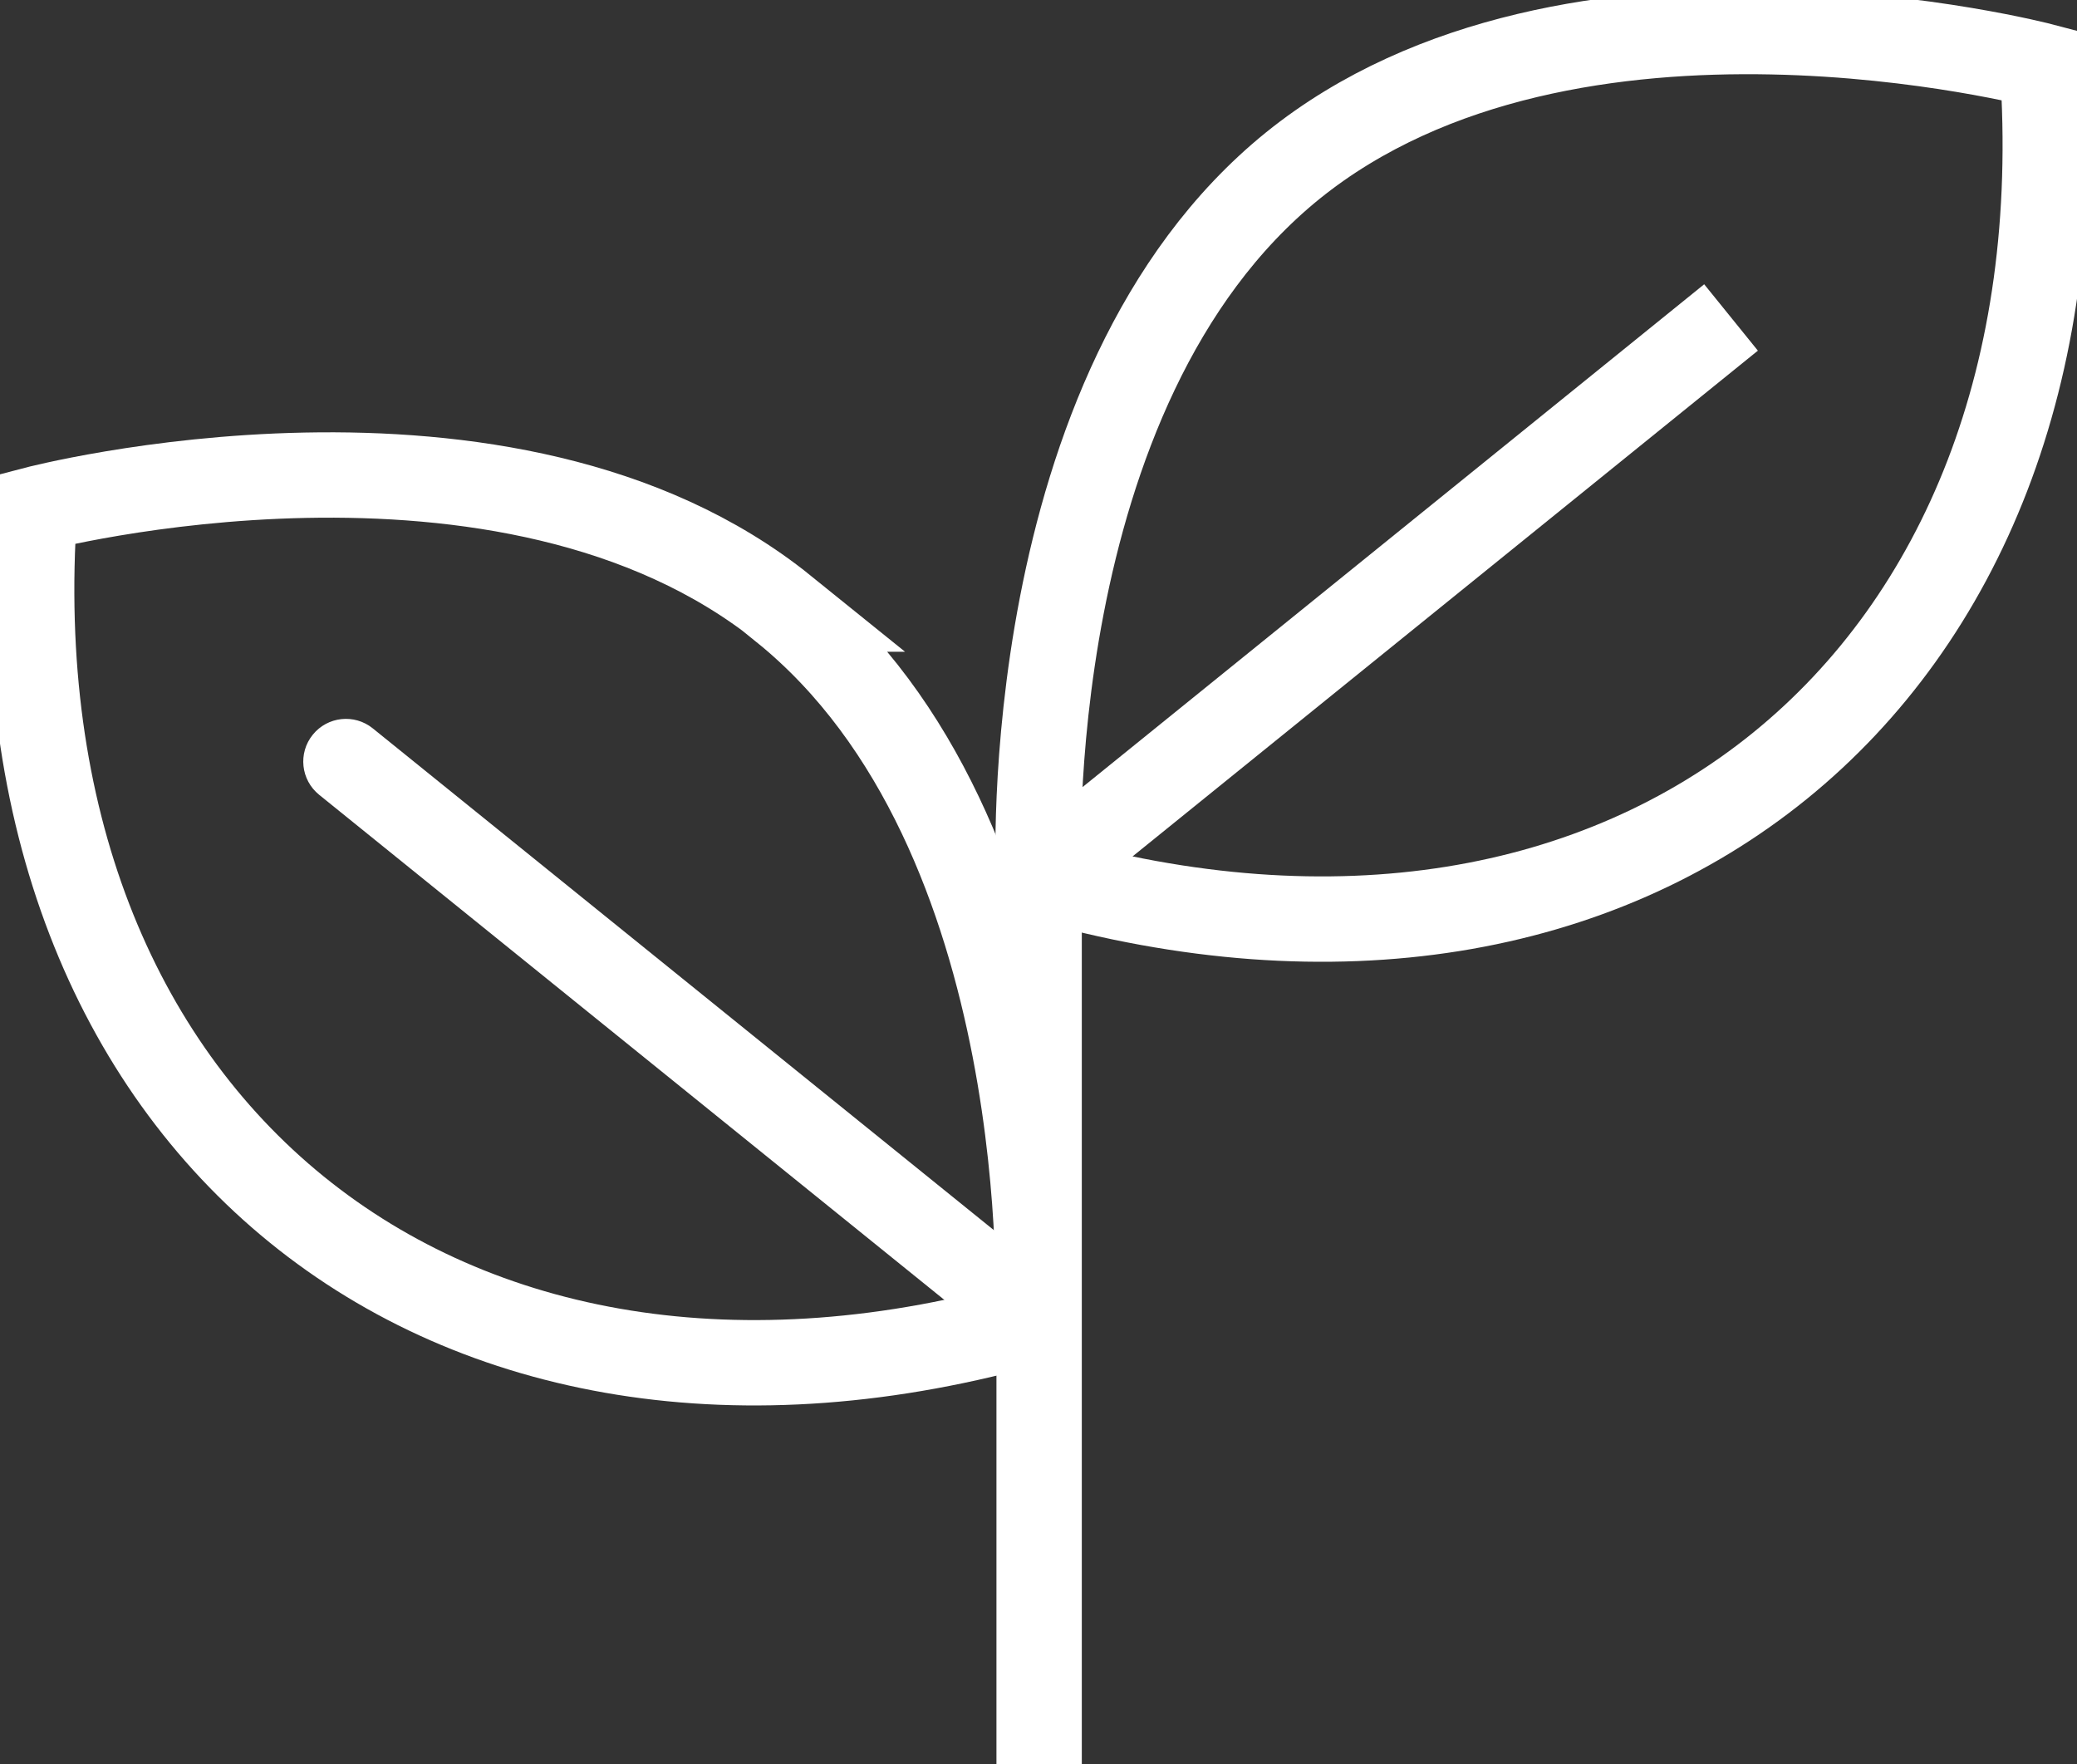 <?xml version="1.0" encoding="UTF-8"?> <svg xmlns="http://www.w3.org/2000/svg" width="73" height="62" viewBox="0 0 73 62" fill="none"><rect x="0" y="0" width="73" height="62" fill="#333333" stroke="none"/><g clip-path="url(#clip0_7294_3653)"><path d="M27.541 21.405C37.273 29.277 36.478 46.408 36.478 46.408C15.558 52.45 -0.309 39.463 1.214 17.9C1.214 17.9 17.809 13.534 27.563 21.405H27.541Z" stroke="white" stroke-width="3" stroke-miterlimit="10"></path><path d="M13.101 25.596C12.457 25.076 11.512 25.176 10.992 25.821C10.471 26.465 10.572 27.409 11.216 27.93L13.101 25.596ZM37.42 45.241L13.101 25.596L11.216 27.93L35.535 47.575L37.42 45.241Z" fill="white"></path><path d="M45.437 5.821C35.706 13.692 36.5 30.824 36.5 30.824C57.442 36.843 73.287 23.879 71.786 2.315C71.786 2.315 55.191 -2.05 45.437 5.821Z" stroke="white" stroke-width="3" stroke-miterlimit="10"></path><path d="M38.022 30.824C38.022 29.995 37.35 29.324 36.522 29.324C35.694 29.324 35.022 29.995 35.022 30.824H38.022ZM35.022 30.824V62H38.022V30.824H35.022Z" fill="white"></path><path d="M35.579 29.657C34.935 30.178 34.835 31.122 35.356 31.767C35.877 32.411 36.821 32.511 37.465 31.99L35.579 29.657ZM59.897 9.99L35.579 29.657L37.465 31.99L61.784 12.323L59.897 9.99Z" fill="white"></path></g><defs><clipPath id="clip0_7294_3653"><rect width="73" height="62" fill="white"></rect></clipPath></defs></svg> 